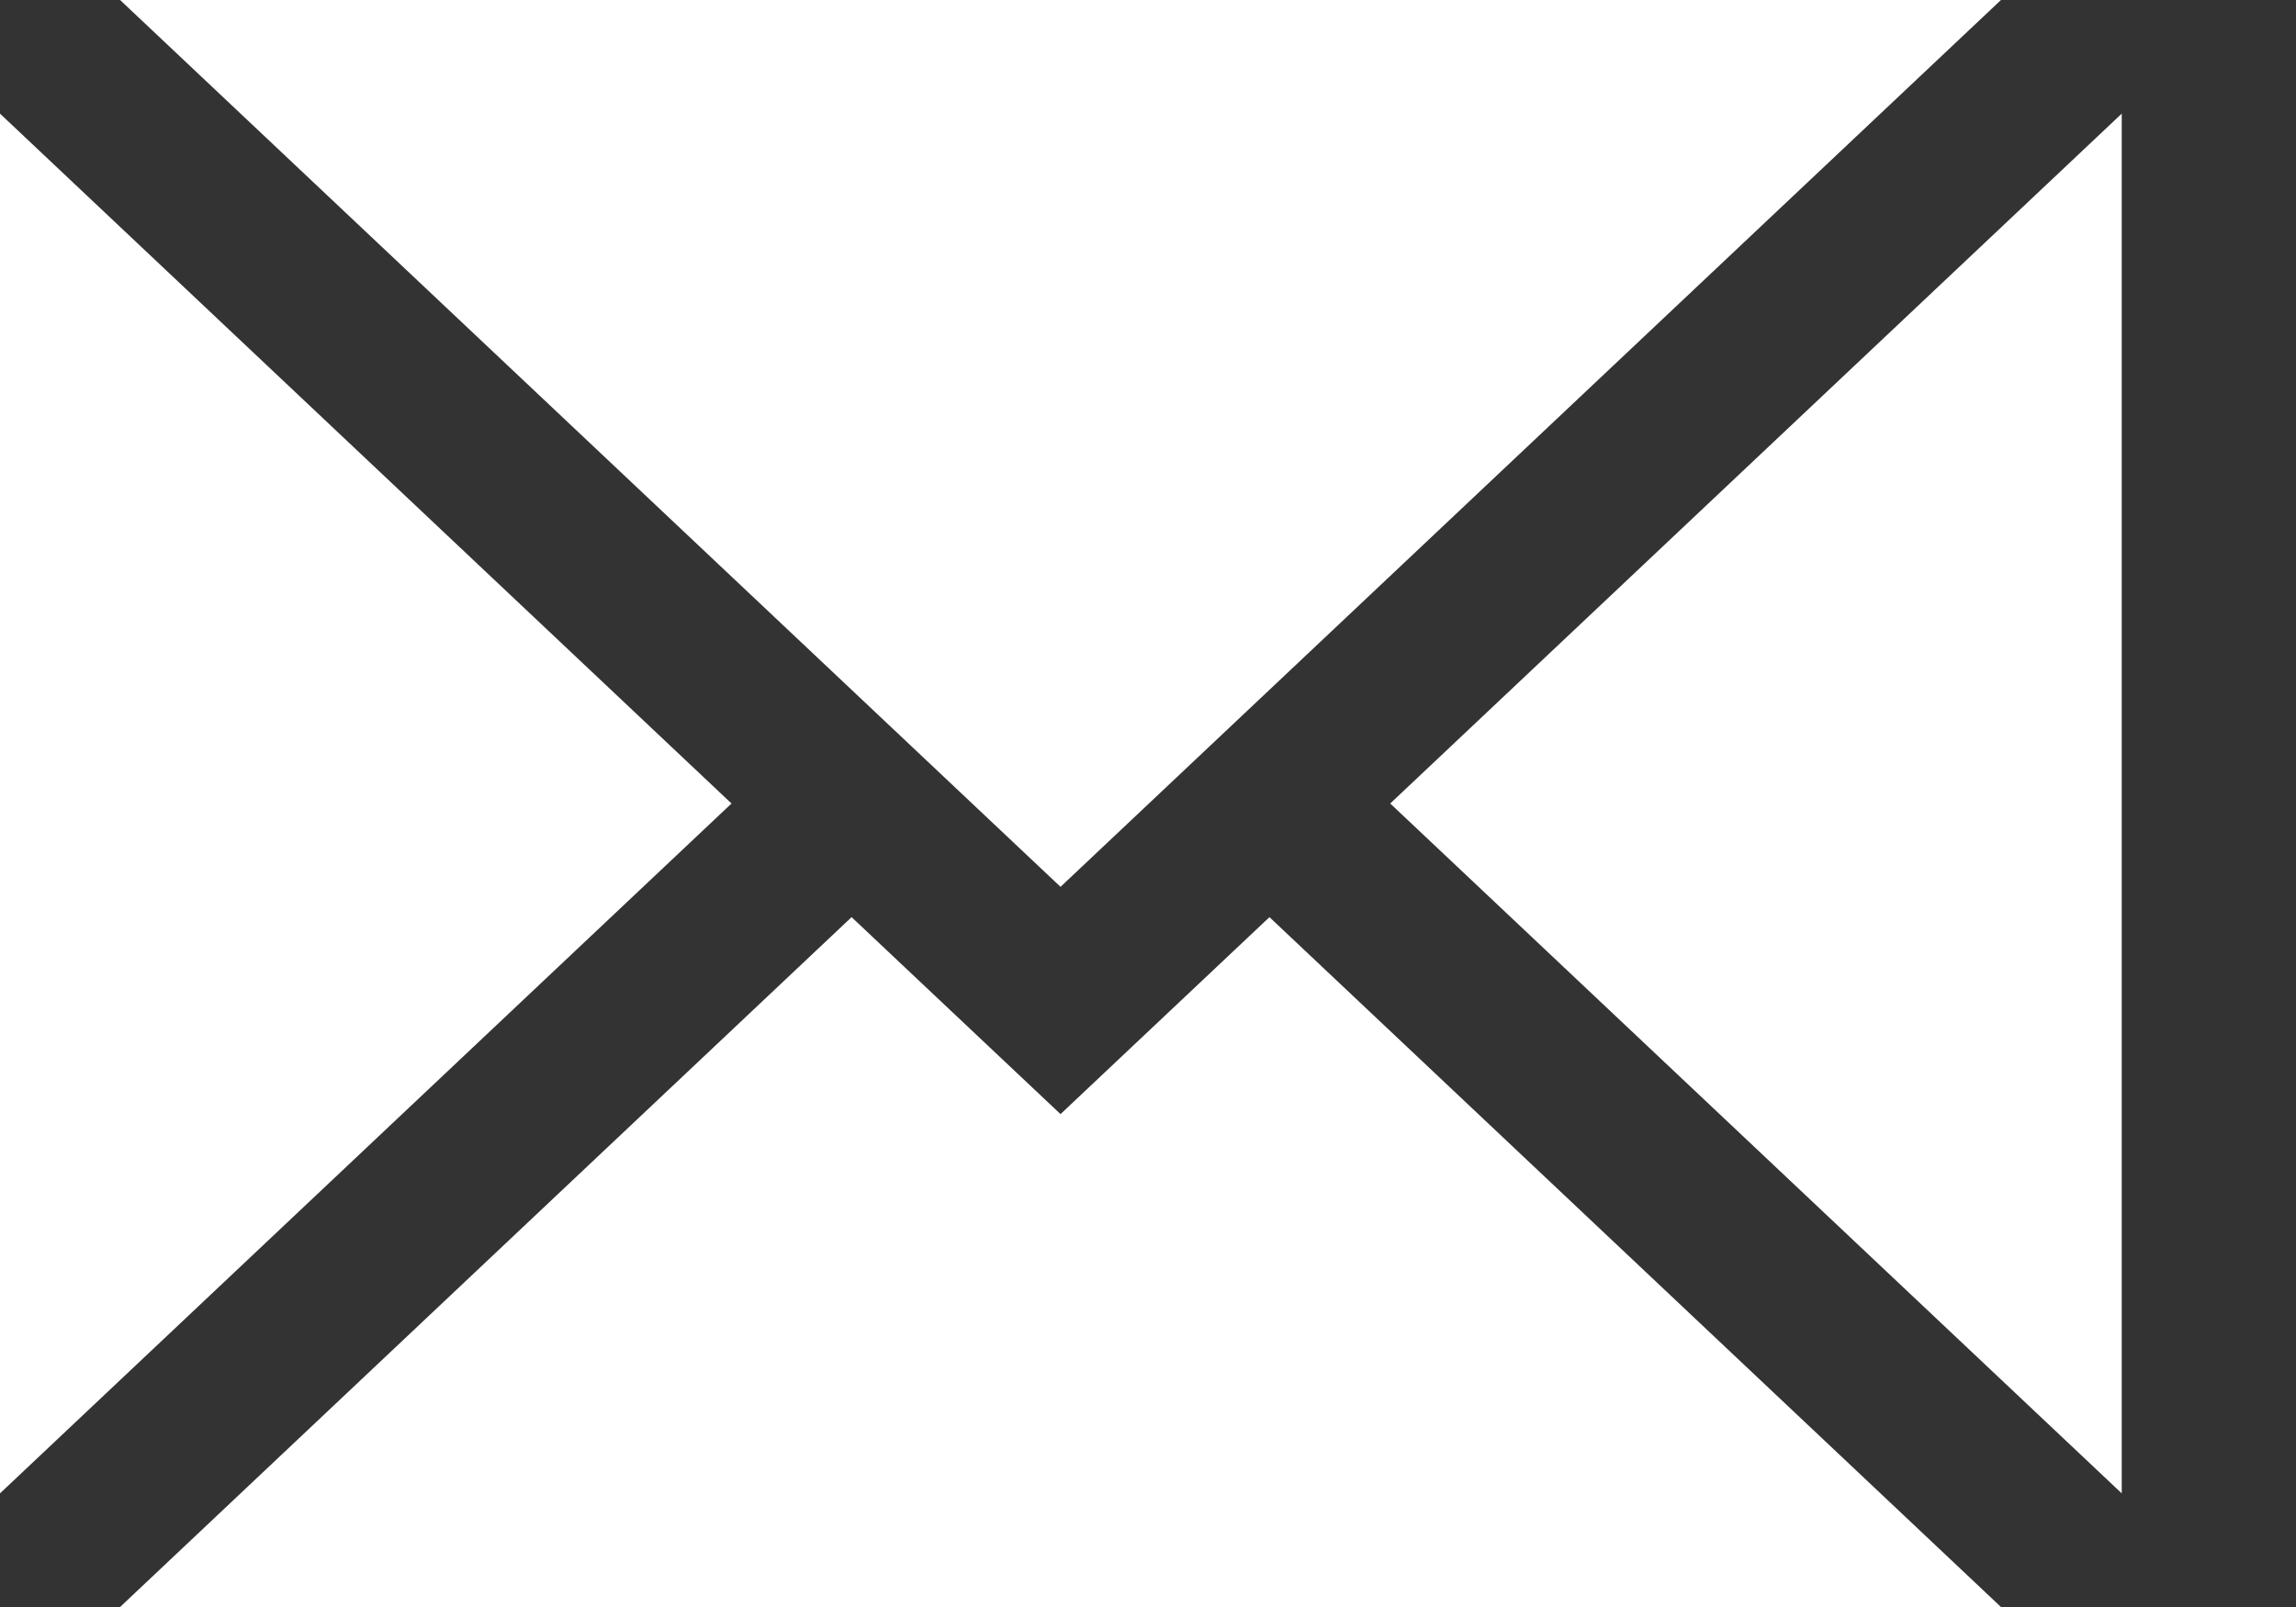 <svg width="10" height="7" viewBox="0 0 10 7" fill="none" xmlns="http://www.w3.org/2000/svg">
<rect x="0" y="0" width="10" height="7" fill="#333333" stroke="none"/>
<path d="M9.241 6.505V0.495L6.055 3.5L9.241 6.505Z" fill="white"/>
<path d="M4.619 4.853L3.709 3.995L0.523 7H8.715L5.529 3.995L4.619 4.853Z" fill="white"/>
<path d="M8.715 0H0.523L4.619 3.863L8.715 0Z" fill="white"/>
<path d="M0 0.495V6.505L3.186 3.5L0 0.495Z" fill="white"/>
</svg>
